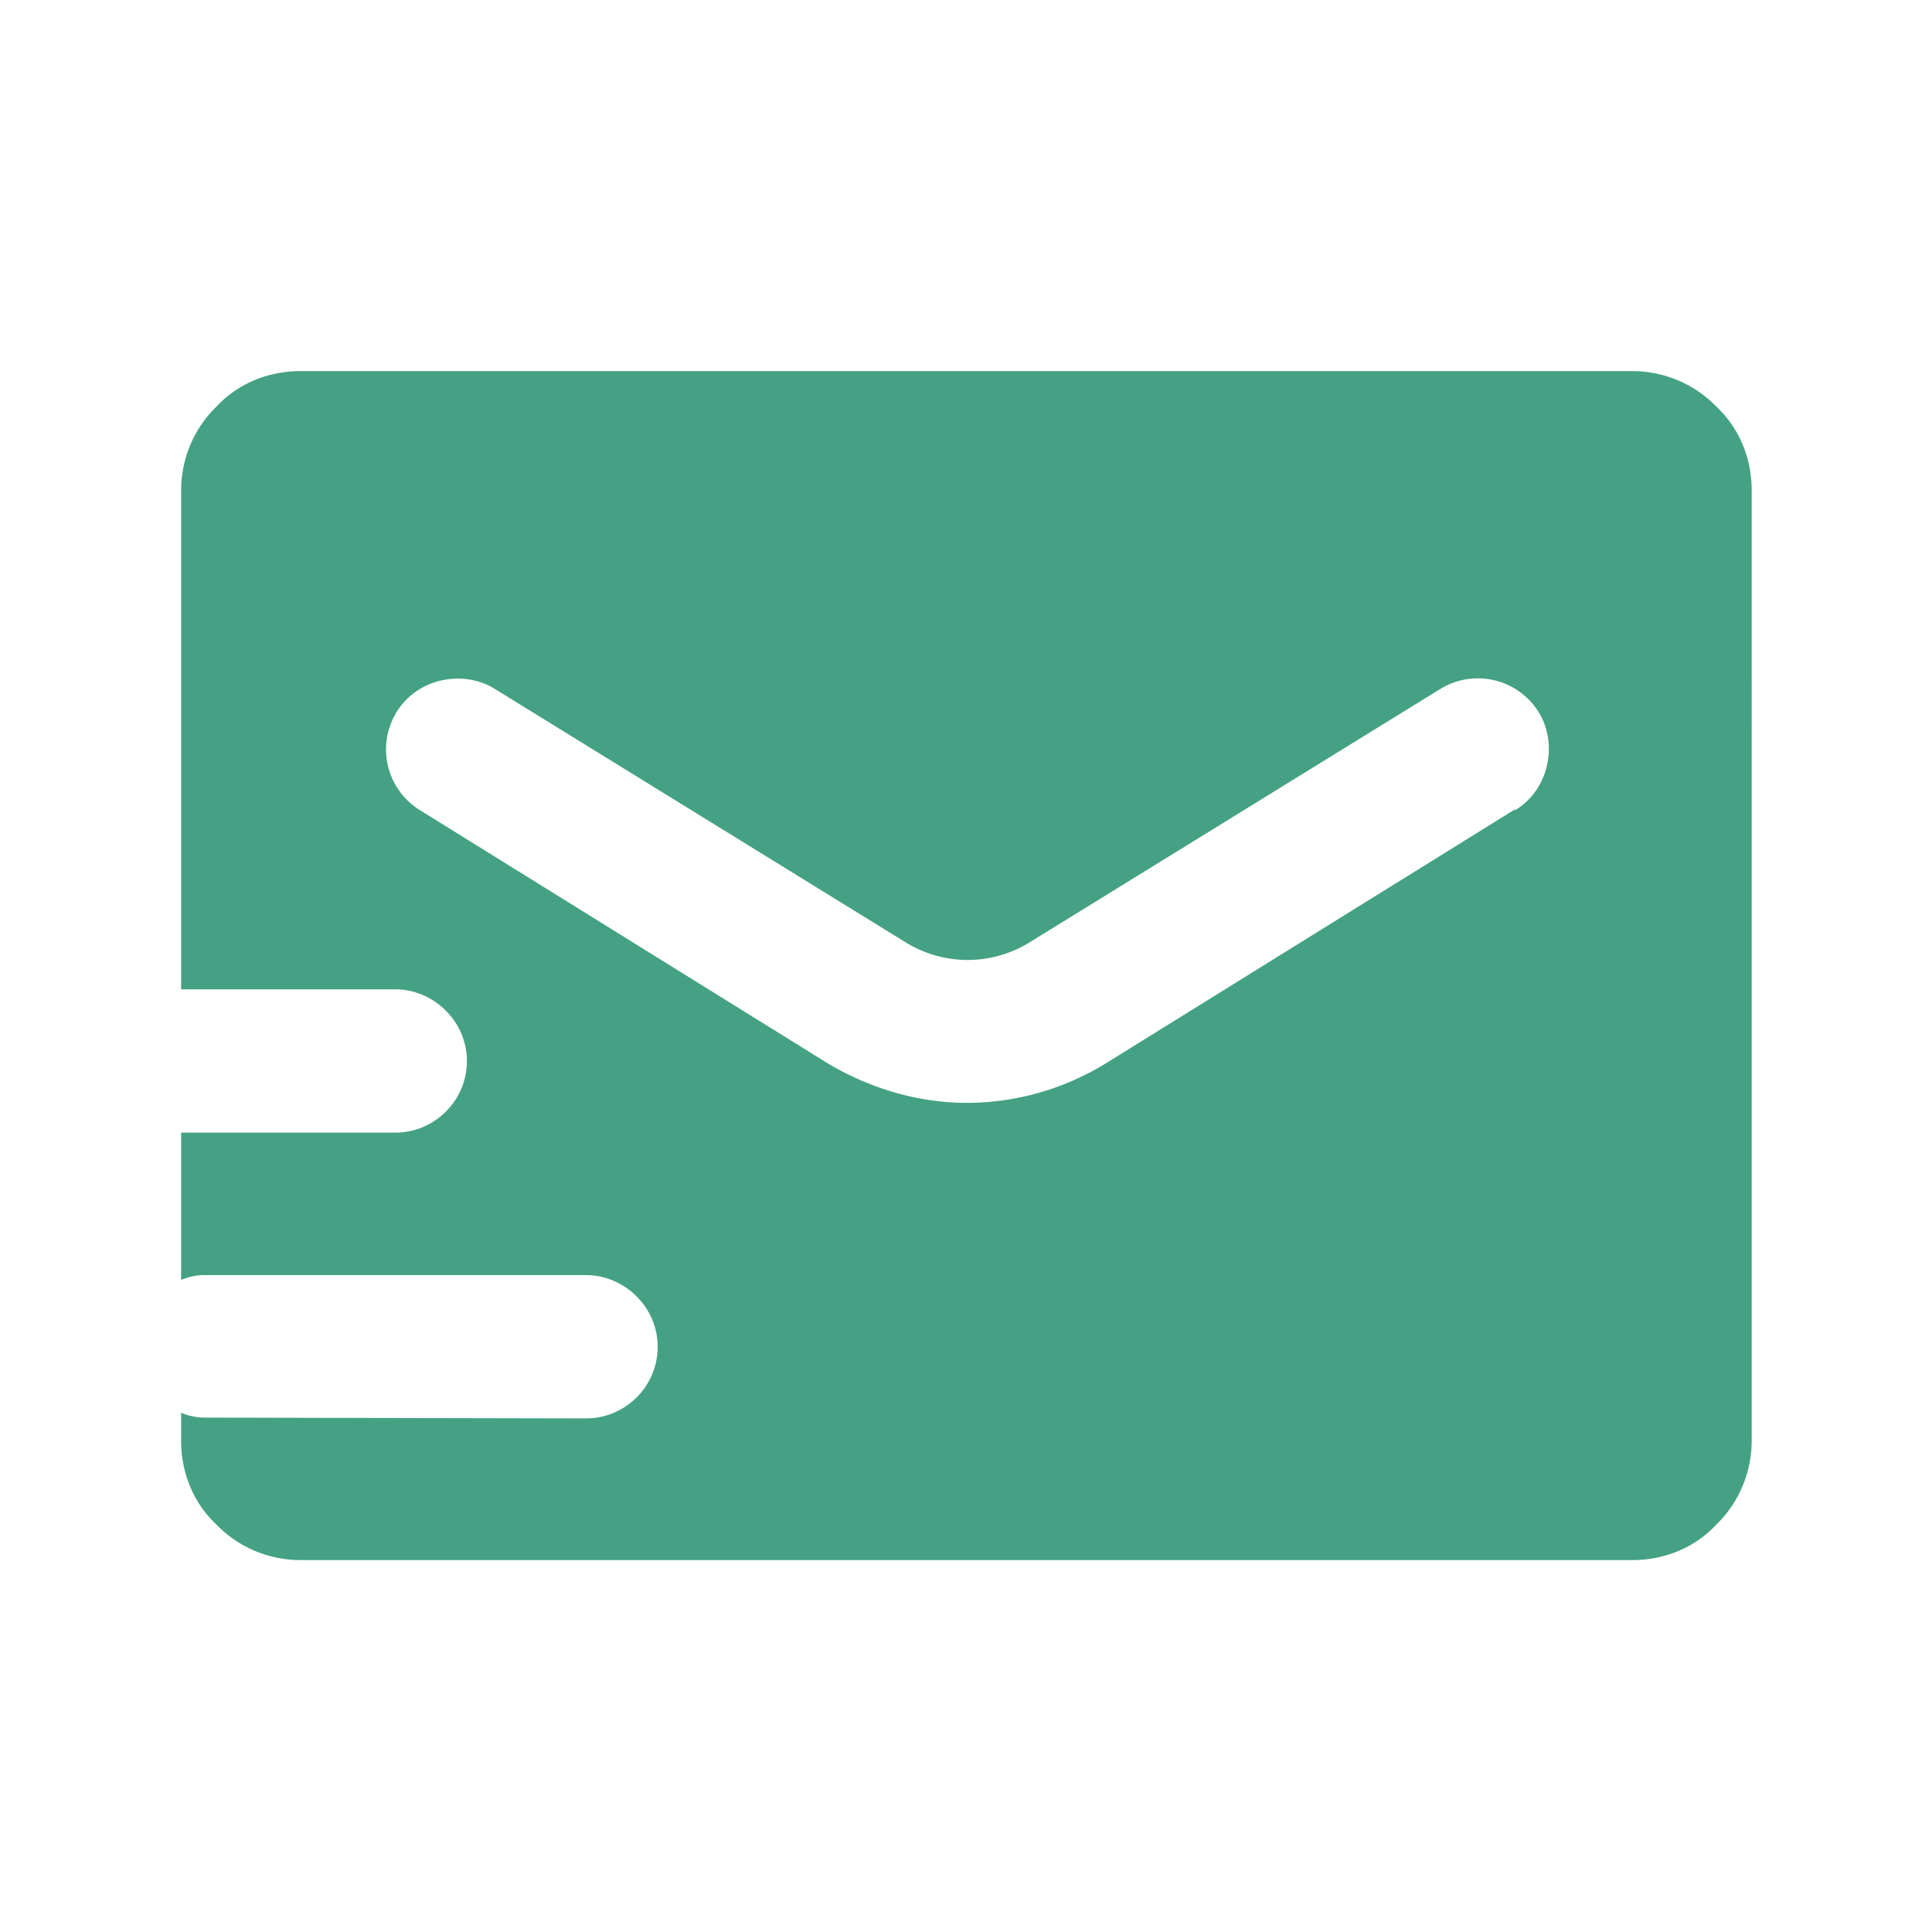 <svg xmlns="http://www.w3.org/2000/svg" version="1.1" xmlns:xlink="http://www.w3.org/1999/xlink" width="512" height="512" x="0" y="0" viewBox="0 0 24 24" style="enable-background:new 0 0 512 512" xml:space="preserve" class=""><g><path d="M2.55 17.61c-.11 0-.2-.02-.3-.06v.35c0 .39.15.77.44 1.04.27.28.65.44 1.04.44h16.55c.39 0 .77-.15 1.04-.44.28-.27.44-.65.44-1.04V6.09c0-.39-.15-.77-.44-1.04-.27-.28-.65-.44-1.04-.44H3.73c-.39 0-.77.15-1.04.44-.28.27-.44.65-.44 1.04v6.2h2.66c.48 0 .89.4.89.89s-.4.89-.89.89H2.25v1.83a.73.73 0 0 1 .3-.06h4.73c.48 0 .89.4.89.89s-.4.89-.89.89m11.53-7.56-5.09 3.16c-.53.32-1.12.48-1.71.48s-1.18-.17-1.71-.48l-5.09-3.16a.887.887 0 0 1-.28-1.22c.17-.27.46-.41.76-.41.15 0 .32.04.46.13l5.09 3.14c.48.3 1.08.3 1.56 0l5.09-3.14a.89.89 0 0 1 1.22.28c.09.14.13.31.13.46 0 .3-.14.59-.41.76z" fill="#45a184" opacity="1" data-original="#000000" class=""></path></g></svg>